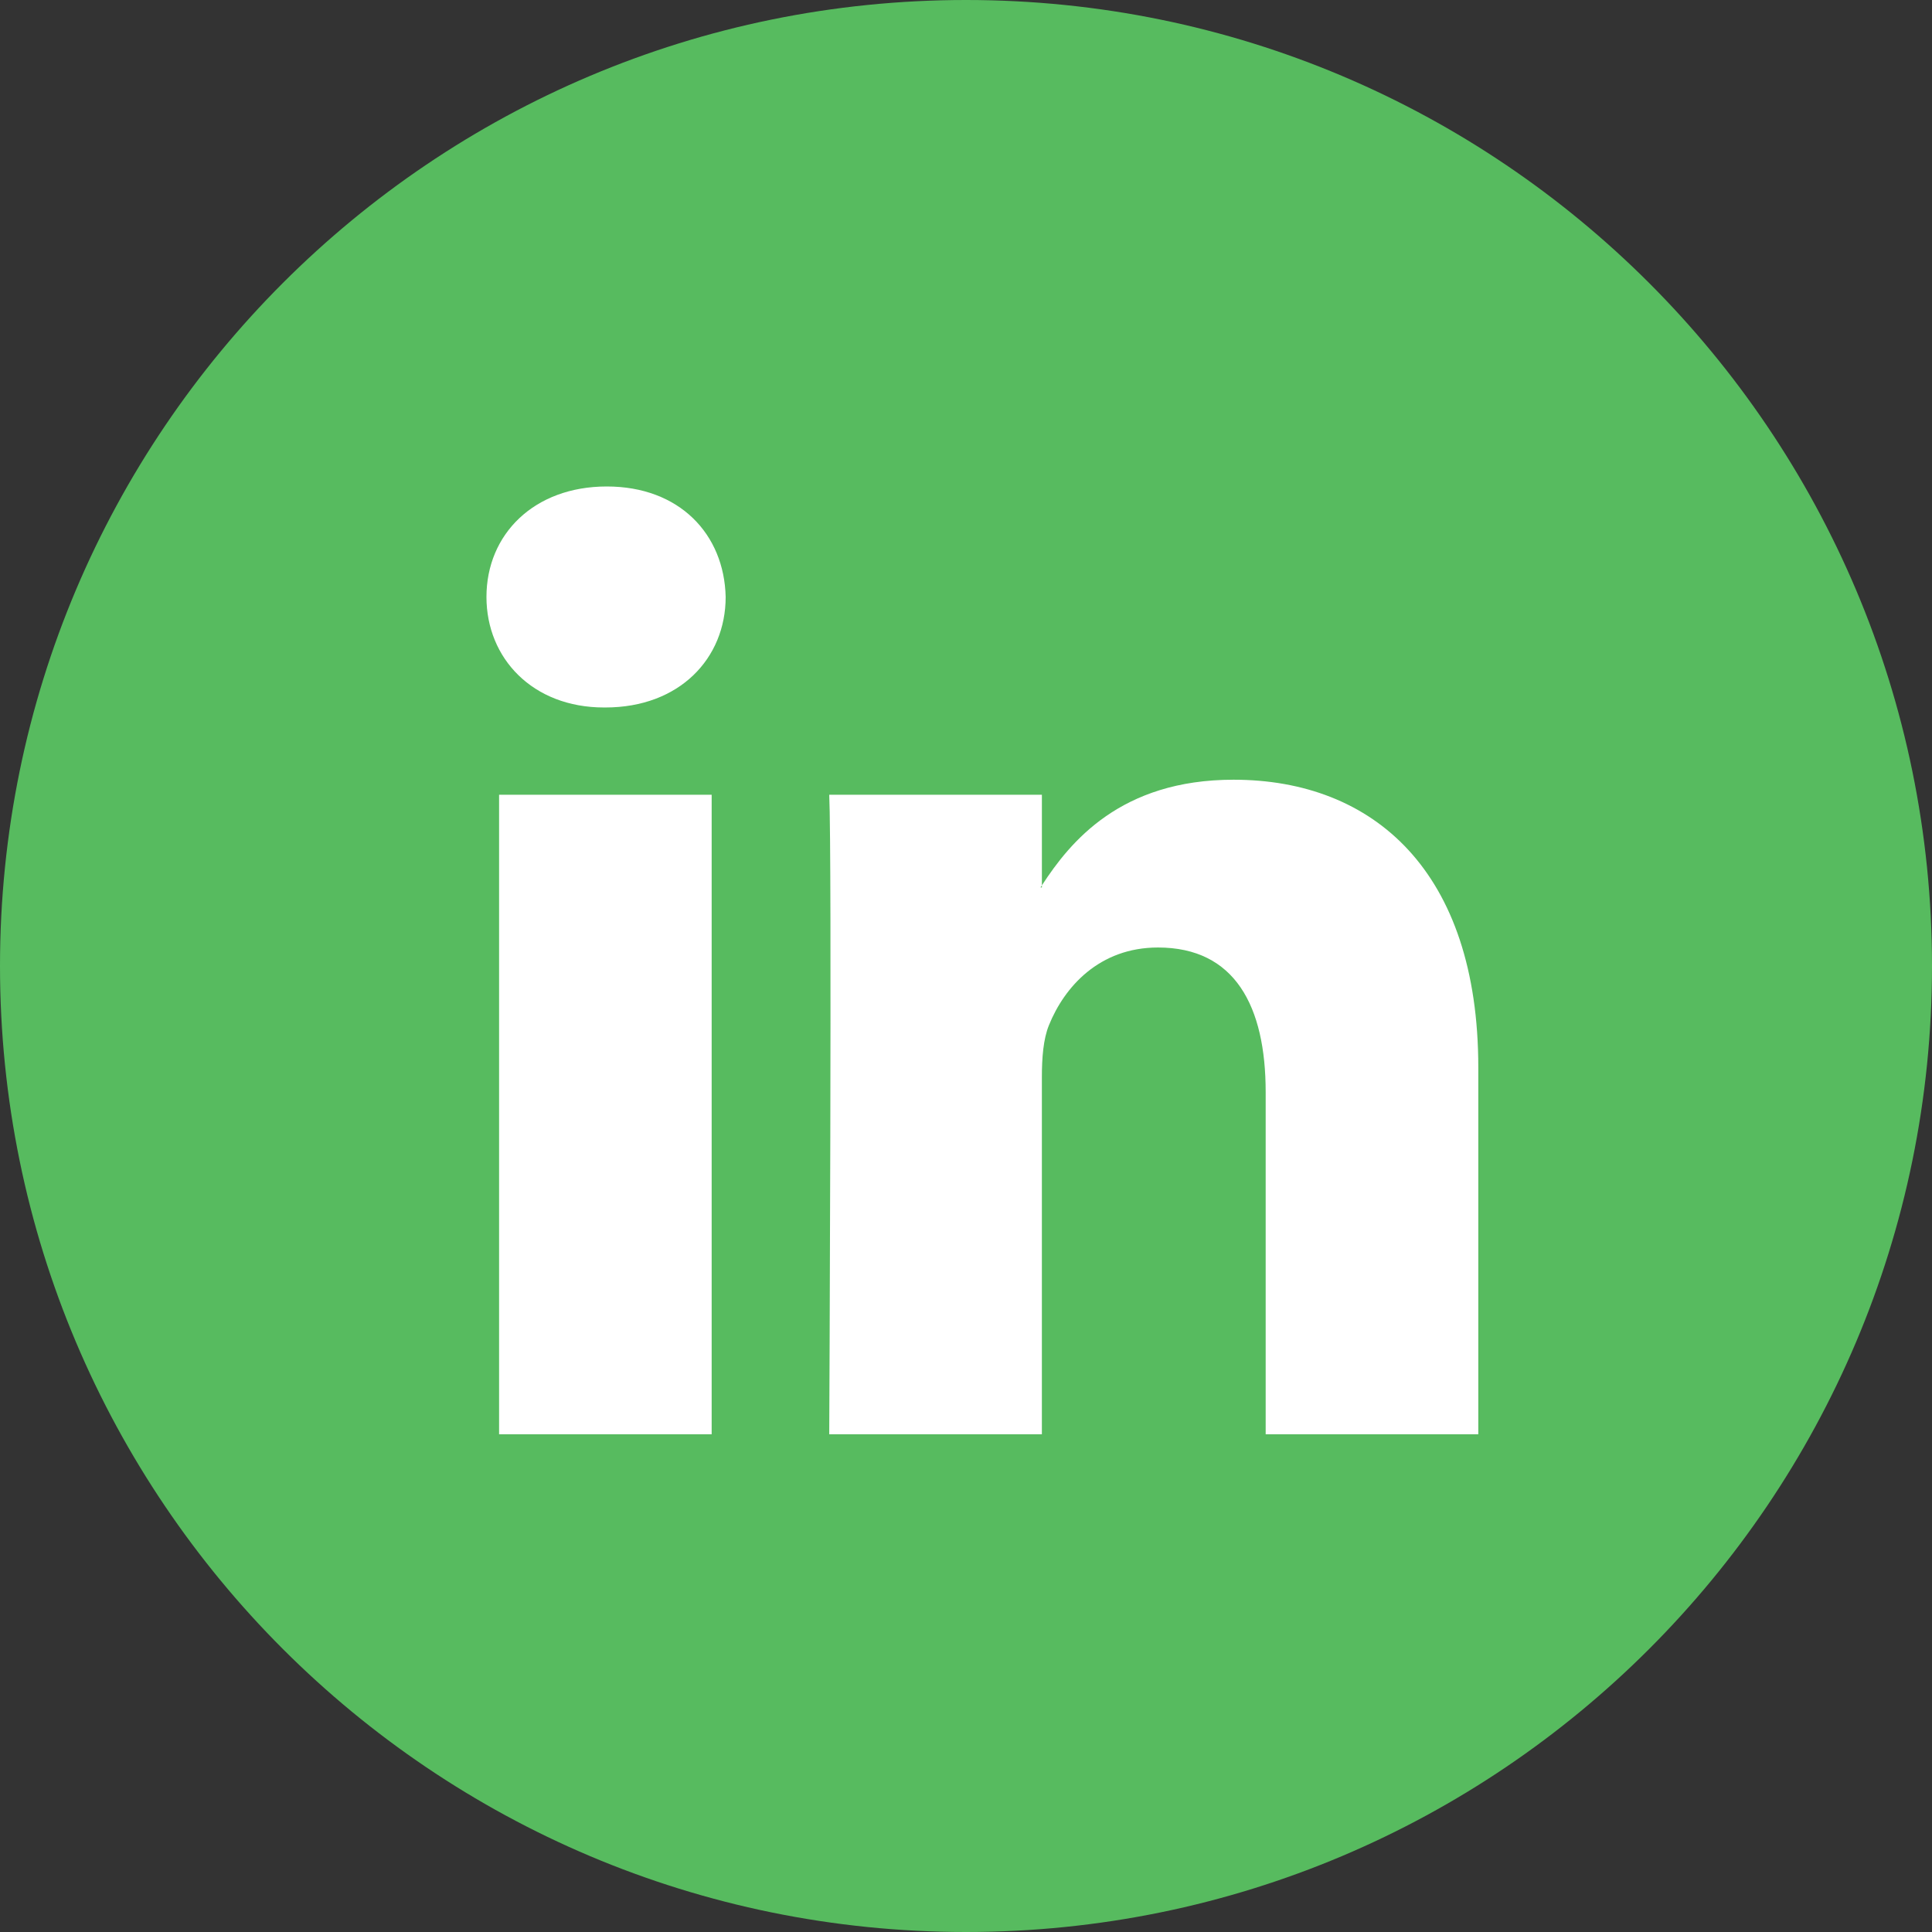 <svg width="110" height="110" viewBox="0 0 110 110" fill="none" xmlns="http://www.w3.org/2000/svg">
<rect x="0" y="0" width="110" height="110" fill="#333333" stroke="none"/>
<circle cx="59.584" cy="55.001" r="45.833" fill="white"/>
<path fill-rule="evenodd" clip-rule="evenodd" d="M55 110C85.376 110 110 85.376 110 55C110 24.624 85.376 0 55 0C24.624 0 0 24.624 0 55C0 85.376 24.624 110 55 110ZM27.697 33.988C27.697 30.416 30.407 27.698 34.548 27.698C38.69 27.698 41.235 30.416 41.316 33.988C41.316 37.484 38.69 40.281 34.468 40.281H34.389C30.328 40.281 27.697 37.484 27.697 33.988ZM84.168 81.661V60.78C84.168 49.598 78.197 44.394 70.232 44.394C63.799 44.394 60.93 47.933 59.321 50.409V45.249H47.213C47.376 48.665 47.213 81.66 47.213 81.66H59.32V61.324C59.32 60.233 59.402 59.152 59.721 58.374C60.599 56.196 62.586 53.947 65.931 53.947C70.314 53.947 72.062 57.288 72.062 62.179V81.661H84.168ZM59.321 50.409V50.528H59.241C59.252 50.507 59.267 50.487 59.282 50.465L59.283 50.465C59.296 50.447 59.31 50.428 59.321 50.409ZM28.416 81.661H40.519V45.249H28.416V81.661Z" fill="#57BB5F"/>
</svg>
